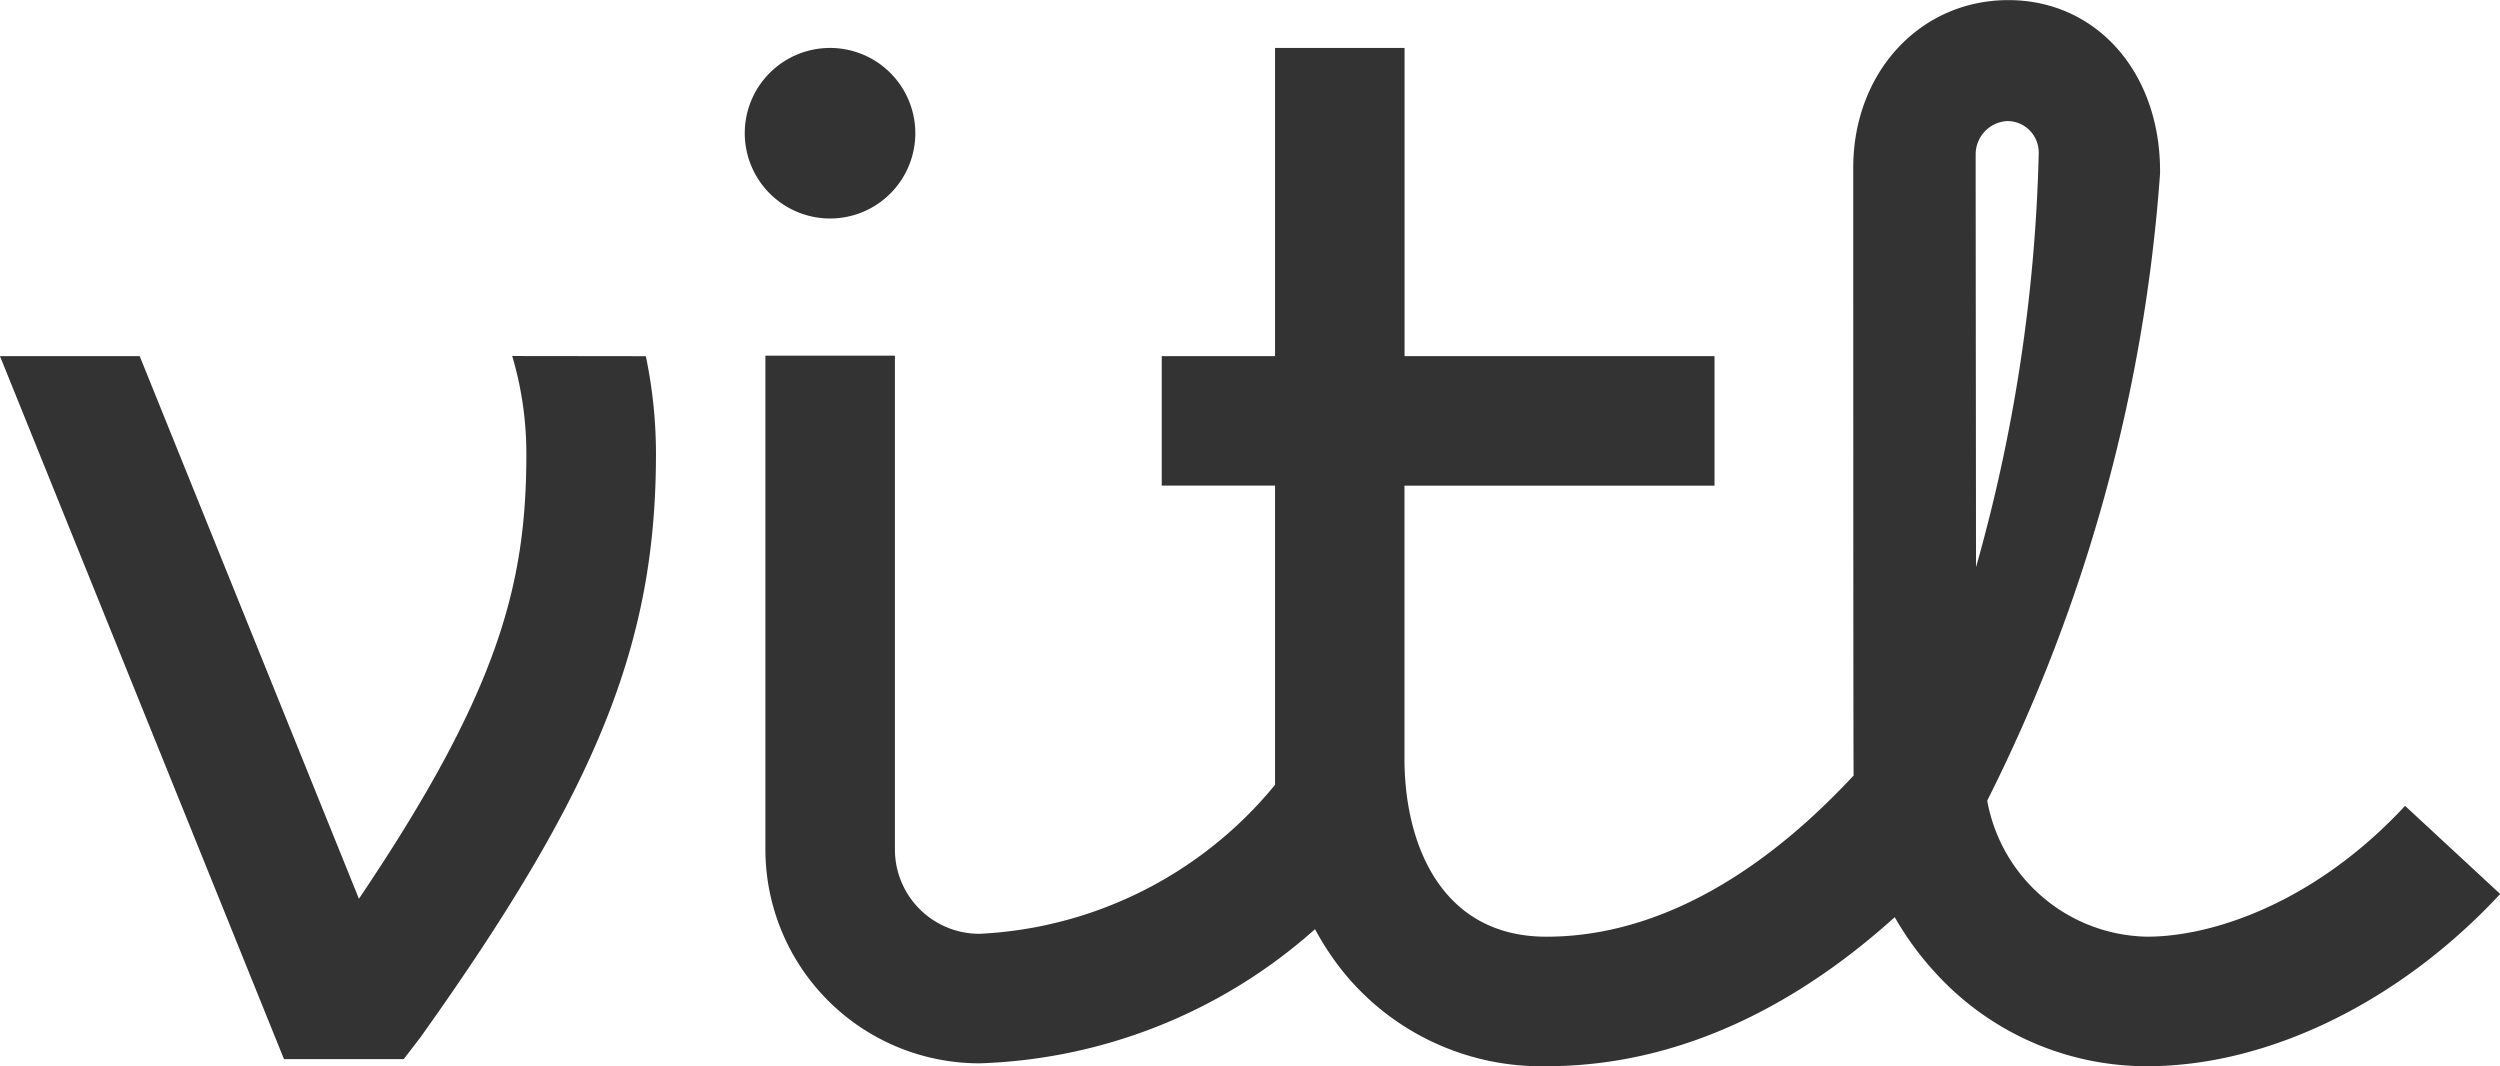 <svg xmlns="http://www.w3.org/2000/svg" width="90.466" height="38.582" viewBox="0 0 90.466 38.582"><g transform="translate(-678.984 -1066.396)"><path d="M1268.675,1095.557c-3.24,3.49-6.945,4.734-9.332,4.734a5.989,5.989,0,0,1-5.789-4.923,59.943,59.943,0,0,0,6.255-22.7v-.08c0-3.586-2.309-6.188-5.491-6.188s-5.607,2.6-5.612,6.06c0,0,0,21.8.014,22-1.615,1.721-5.727,5.832-11.119,5.832-3.786,0-5.134-3.326-5.134-6.438v-9.883h11.219v-4.687H1232.47V1068.13h-4.687v11.152h-4.1v4.687h4.1l0,10.827a14.731,14.731,0,0,1-10.69,5.391,3.053,3.053,0,0,1-3.065-3.036v-17.885h-4.687v17.885a7.746,7.746,0,0,0,7.752,7.723,19.15,19.15,0,0,0,12.137-4.854,10.174,10.174,0,0,0,.985,1.5,9.222,9.222,0,0,0,7.393,3.458c5.627,0,9.972-3.021,12.6-5.393a11.039,11.039,0,0,0,1.532,2.079,10.332,10.332,0,0,0,7.61,3.314c4.371,0,9.144-2.329,12.767-6.232Zm-15.539-22.527c0-.068,0-1.037,0-1.041a1.206,1.206,0,0,1,1.142-1.212,1.136,1.136,0,0,1,1.14,1.163,60.041,60.041,0,0,1-2.269,14.98Z" transform="translate(-502.66 0)" fill="#333"/><path d="M697.519,1313.125a12.44,12.44,0,0,1,.512,3.54c0,4.685-.974,8.559-6.059,16.1l-7.933-19.635h-5.056l10.277,25.437h4.333l.6-.781c6.428-9.008,8.528-14.279,8.528-21.115a17.228,17.228,0,0,0-.367-3.54Z" transform="translate(0 -233.846)" fill="#333"/><path d="M1198.194,1105.78a3.086,3.086,0,1,0-3.087-3.086,3.09,3.09,0,0,0,3.087,3.086" transform="translate(-489.173 -31.477)" fill="#333"/></g></svg>